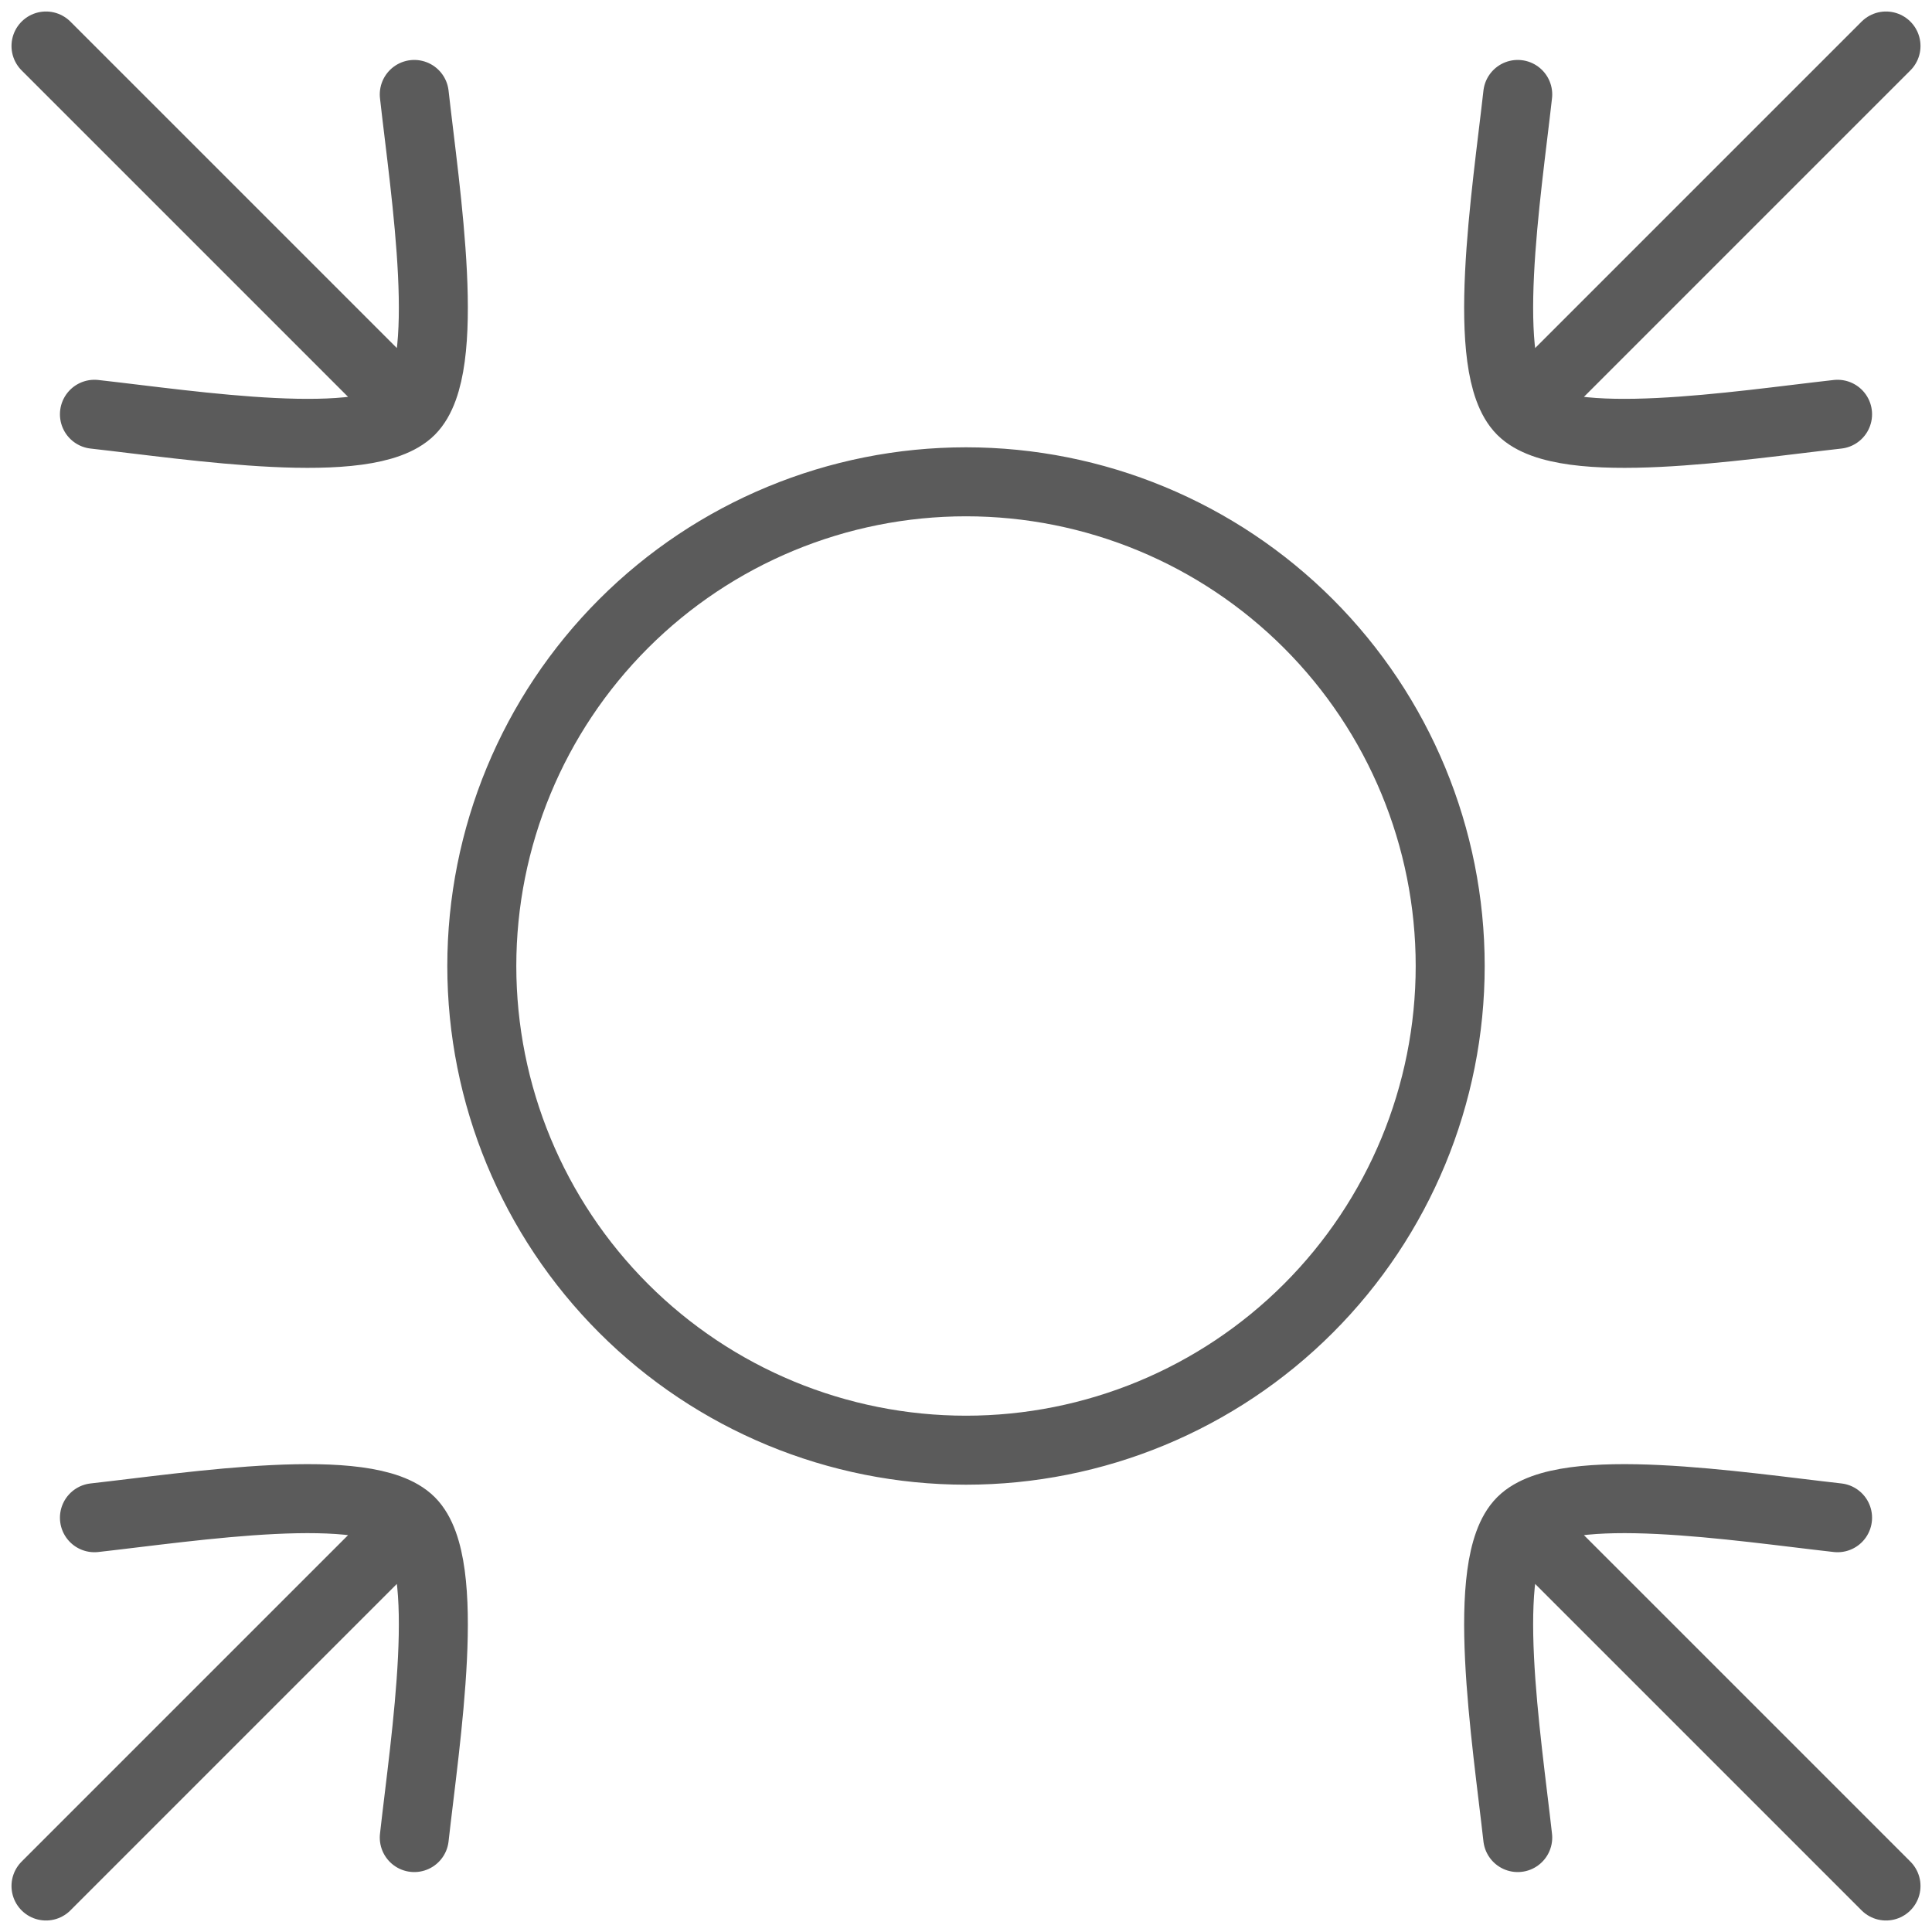 <svg width="42" height="42" viewBox="0 0 42 42" fill="none" xmlns="http://www.w3.org/2000/svg">
<path opacity="0.8" d="M33.078 8.922L41 1M33.078 8.922C32.152 7.996 32.754 4.202 32.994 2.053M33.078 8.922C34.004 9.848 37.798 9.246 39.947 9.006M8.922 33.078L1 41M8.922 33.078C7.996 32.152 4.202 32.754 2.053 32.994M8.922 33.078C9.848 34.004 9.246 37.798 9.006 39.947M33.078 33.078L41 41M33.078 33.078C34.004 32.152 37.798 32.754 39.947 32.994M33.078 33.078C32.152 34.004 32.754 37.798 32.994 39.947M8.922 8.922L1 1M8.922 8.922C9.848 7.996 9.246 4.202 9.006 2.053M8.922 8.922C7.996 9.848 4.202 9.246 2.053 9.006M21 10.474C18.208 10.474 15.531 11.583 13.557 13.557C11.583 15.531 10.474 18.208 10.474 21C10.474 23.792 11.583 26.469 13.557 28.443C15.531 30.417 18.208 31.526 21 31.526C23.792 31.526 26.469 30.417 28.443 28.443C30.417 26.469 31.526 23.792 31.526 21C31.526 18.208 30.417 15.531 28.443 13.557C26.469 11.583 23.792 10.474 21 10.474Z" stroke="#333333" stroke-width="1.5" stroke-linecap="round" stroke-linejoin="round"/>
</svg>
